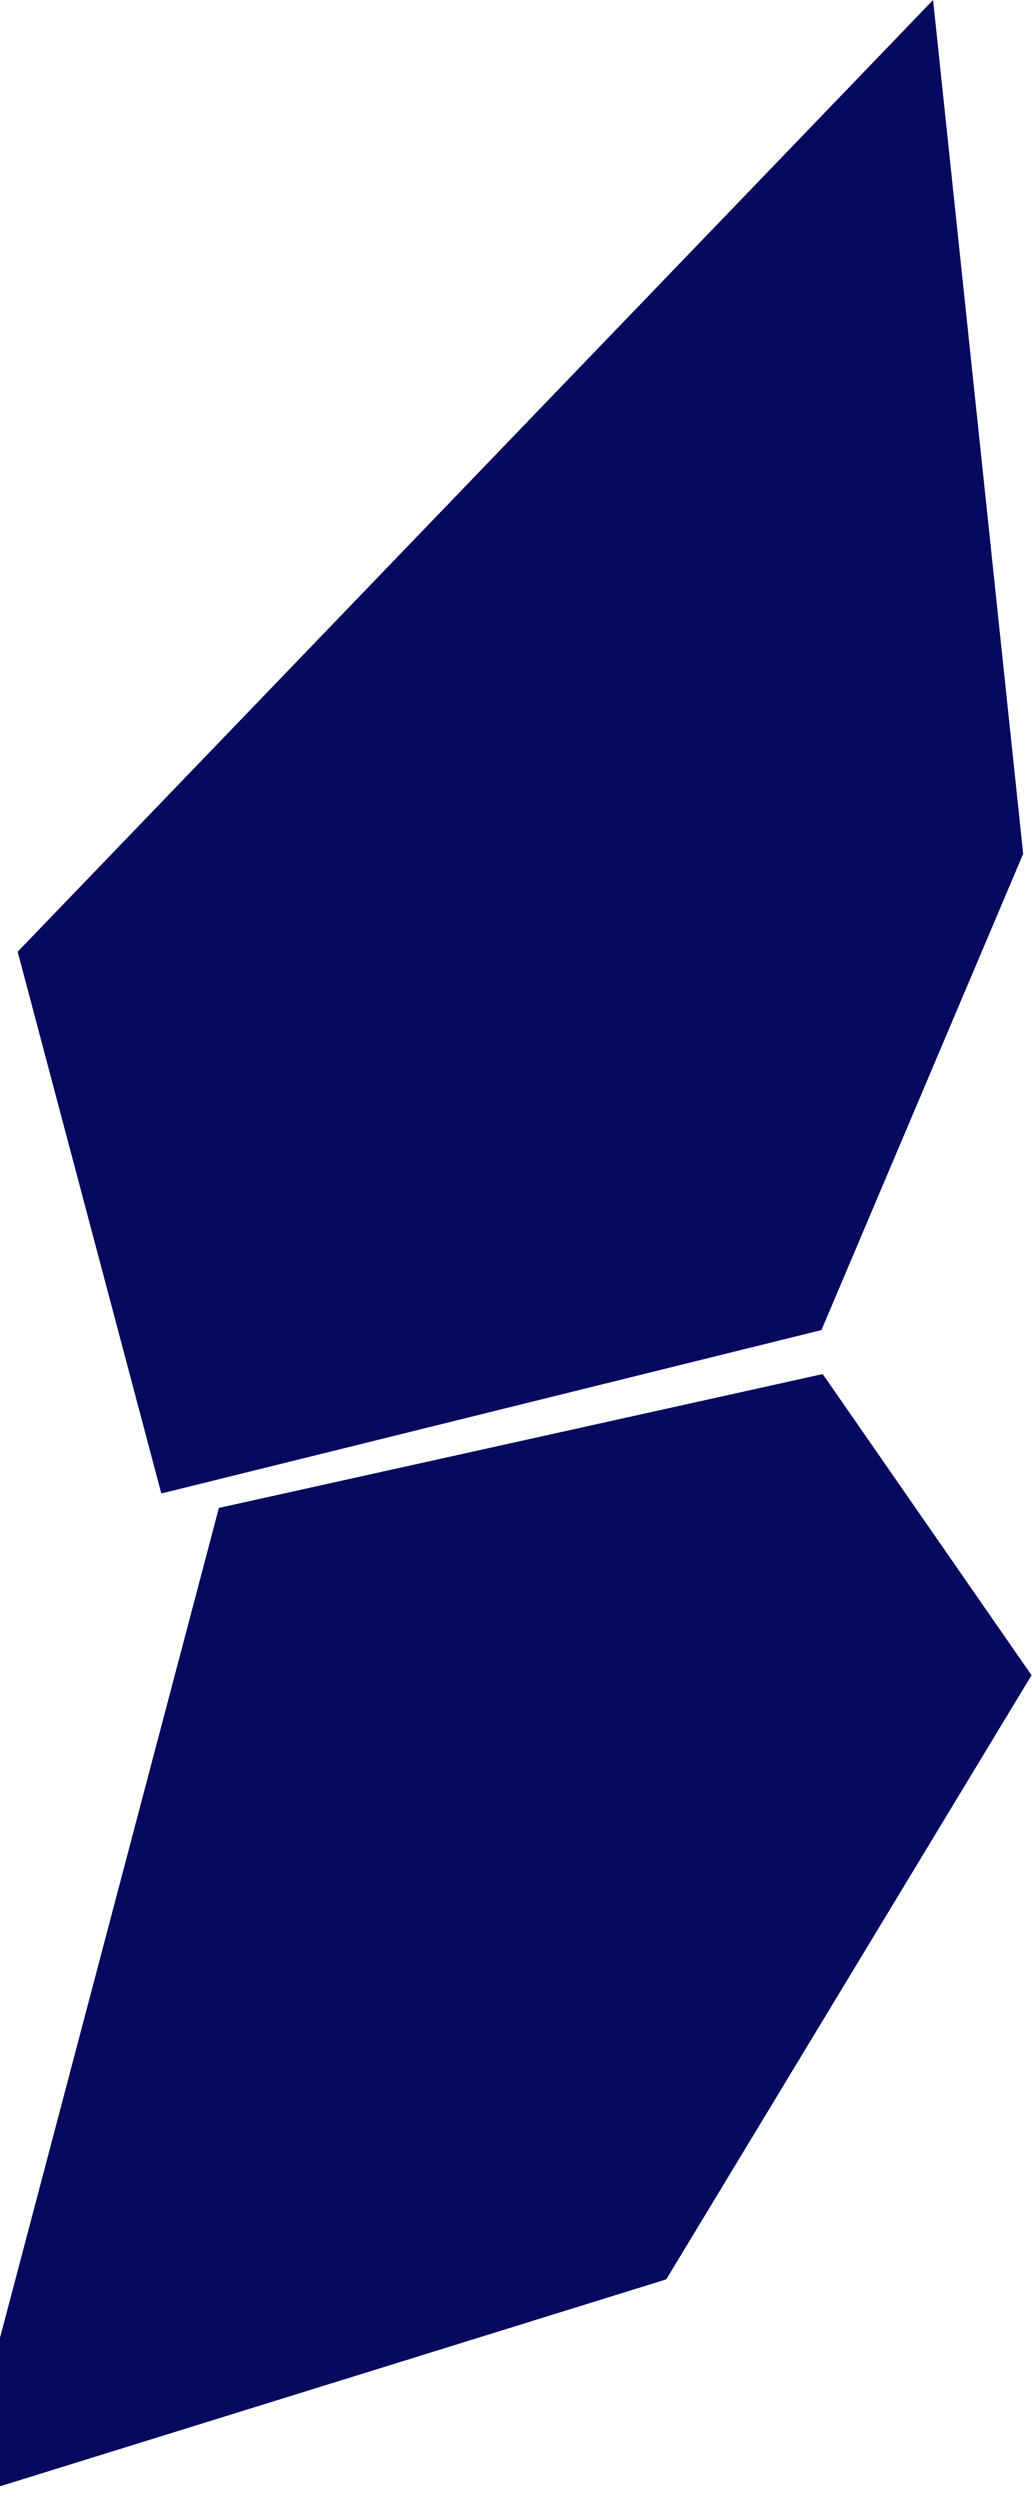 <svg width="1403" height="3398" viewBox="0 0 1403 3398" fill="none" xmlns="http://www.w3.org/2000/svg">
<path fill-rule="evenodd" clip-rule="evenodd" d="M1268.5 0L24 1293.64L219.302 2030L1116.77 1807.86L1391 1160.58L1268.5 0Z" fill="#050A5E"/>
<path fill-rule="evenodd" clip-rule="evenodd" d="M1118.48 1867.66L297.583 2049.59L-58 3397.45L905.794 3098.16L1402.39 2277.02L1118.48 1867.66Z" fill="#050A5E"/>
</svg>
